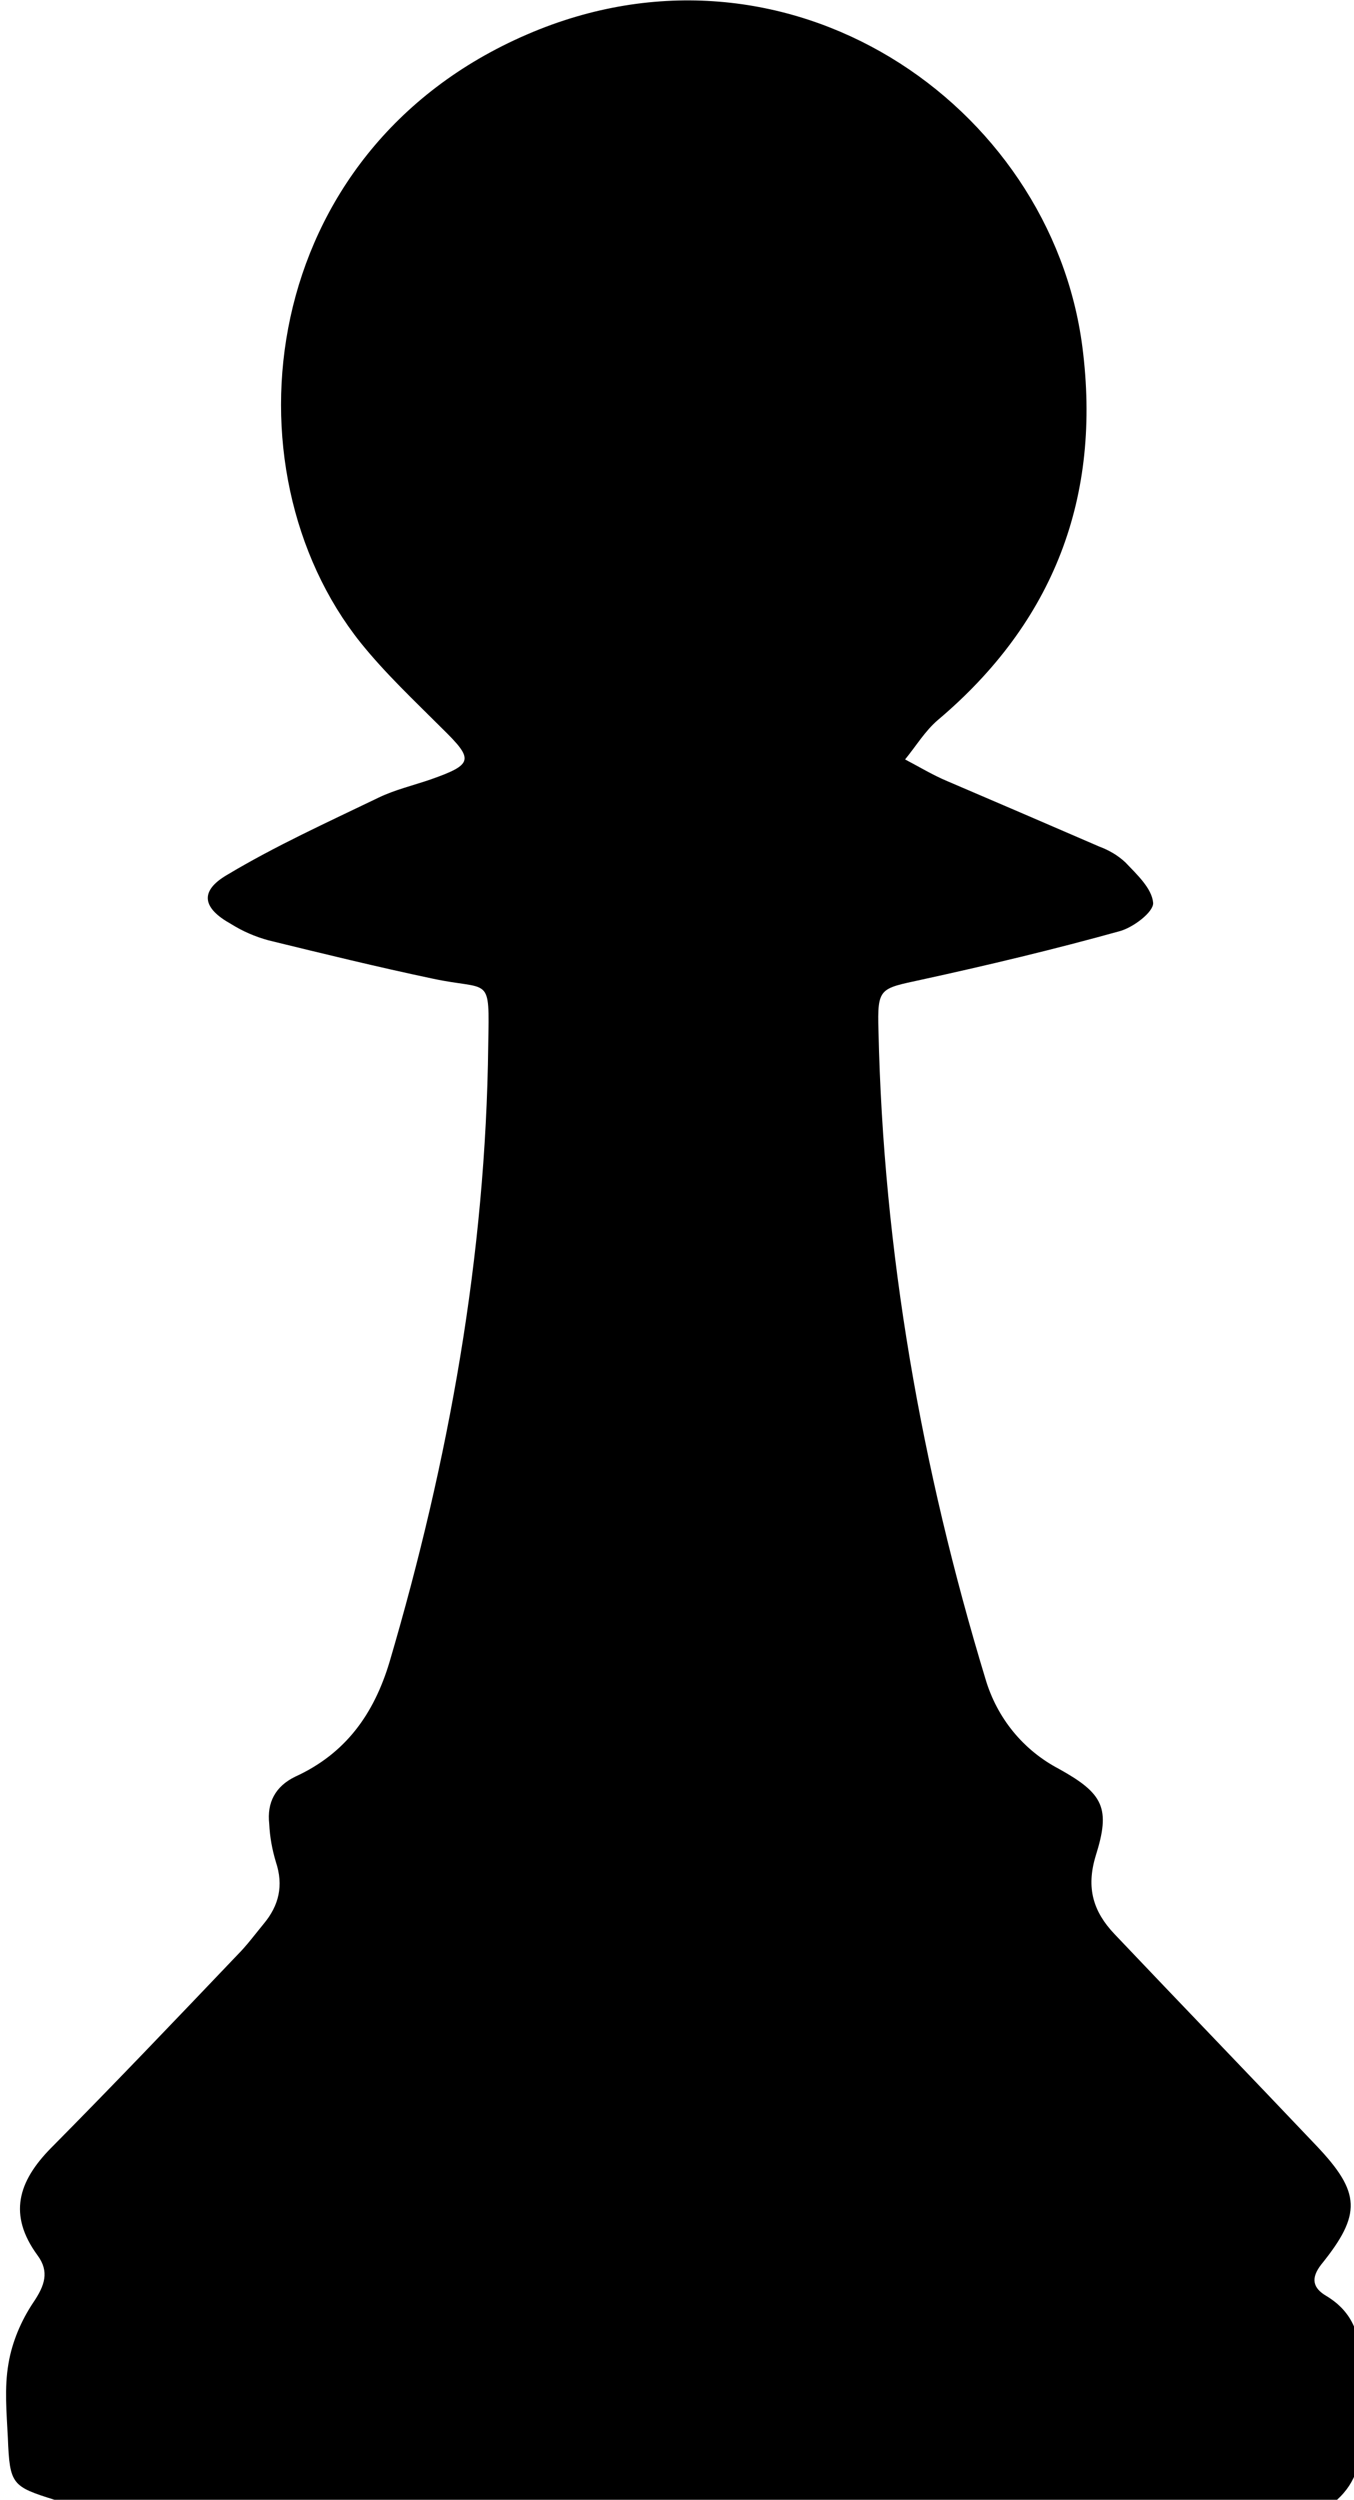 <?xml version="1.0" encoding="utf-8"?>
<!-- Generator: Adobe Illustrator 22.0.1, SVG Export Plug-In . SVG Version: 6.00 Build 0)  -->
<svg version="1.1" id="Layer_1" xmlns="http://www.w3.org/2000/svg" xmlns:xlink="http://www.w3.org/1999/xlink" x="0px" y="0px"
	 viewBox="0 0 223.8 413.1" style="enable-background:new 0 0 223.8 413.1;" xml:space="preserve">
<title>video - pioni</title>
<g id="Layer_2_1_">
	<g id="Layer_1-2">
	</g>
</g>
<path d="M9,413.1c-7-2.2-7.4-2.5-7.7-10.2c-0.2-4.1-0.6-8.3,0.1-12.3c0.6-3.6,2.1-7.1,4.1-10.1c1.9-2.8,2.7-5.1,0.7-7.8
	C1.3,366,3,360.5,8.4,355c10.4-10.5,20.6-21.2,30.8-31.9c1.6-1.6,3-3.5,4.4-5.2c2.5-3,3.3-6.3,2-10.2c-0.6-2-1-4.1-1.1-6.3
	c-0.4-3.5,1-6.2,4.3-7.8c8.3-3.8,13-10.3,15.6-19c9.8-33.3,15.9-67.2,16.3-101.9c0.2-11.8,0.4-8.9-9.3-11c-9-1.9-18-4.1-27-6.3
	c-2.2-0.6-4.3-1.5-6.2-2.7c-4.7-2.6-5.3-5.4-0.7-8.1c8-4.8,16.6-8.7,25.1-12.8c2.7-1.3,5.7-2,8.6-3c7.1-2.5,7.1-3.3,1.9-8.4
	c-4.6-4.6-9.4-9.1-13.5-14.2C36.7,77.5,42.4,25,87.1,5.7c43-18.6,86.6,11.5,91.8,51.6c3.2,24.8-4.7,45.5-23.9,61.7
	c-2.1,1.8-3.6,4.3-5.4,6.5c2.3,1.2,4.6,2.6,7,3.6c8.4,3.6,16.8,7.2,25.1,10.8c1.6,0.6,3,1.4,4.3,2.6c1.9,2,4.4,4.3,4.6,6.7
	c0.1,1.5-3.3,4.1-5.6,4.7c-10.8,3-21.7,5.6-32.7,8c-6.9,1.5-7.3,1.3-7.1,8.4c0.8,36.6,7.1,72.3,17.7,107.2
	c1.9,6.4,6.2,11.7,12.1,14.8c7.4,4.1,8.6,6.5,6.1,14.4c-1.6,5.3-0.4,9.2,3.1,12.9c11.1,11.7,22.3,23.3,33.4,35
	c7.3,7.7,7.5,11.3,0.8,19.6c-1.8,2.3-1.4,3.9,0.8,5.2c4.5,2.7,5.8,6.7,5.6,11.6c-0.2,3.8-0.1,7.6,0.1,11.4c0.2,4.2-0.7,7.8-3.9,10.7
	H9z"/>
</svg>
